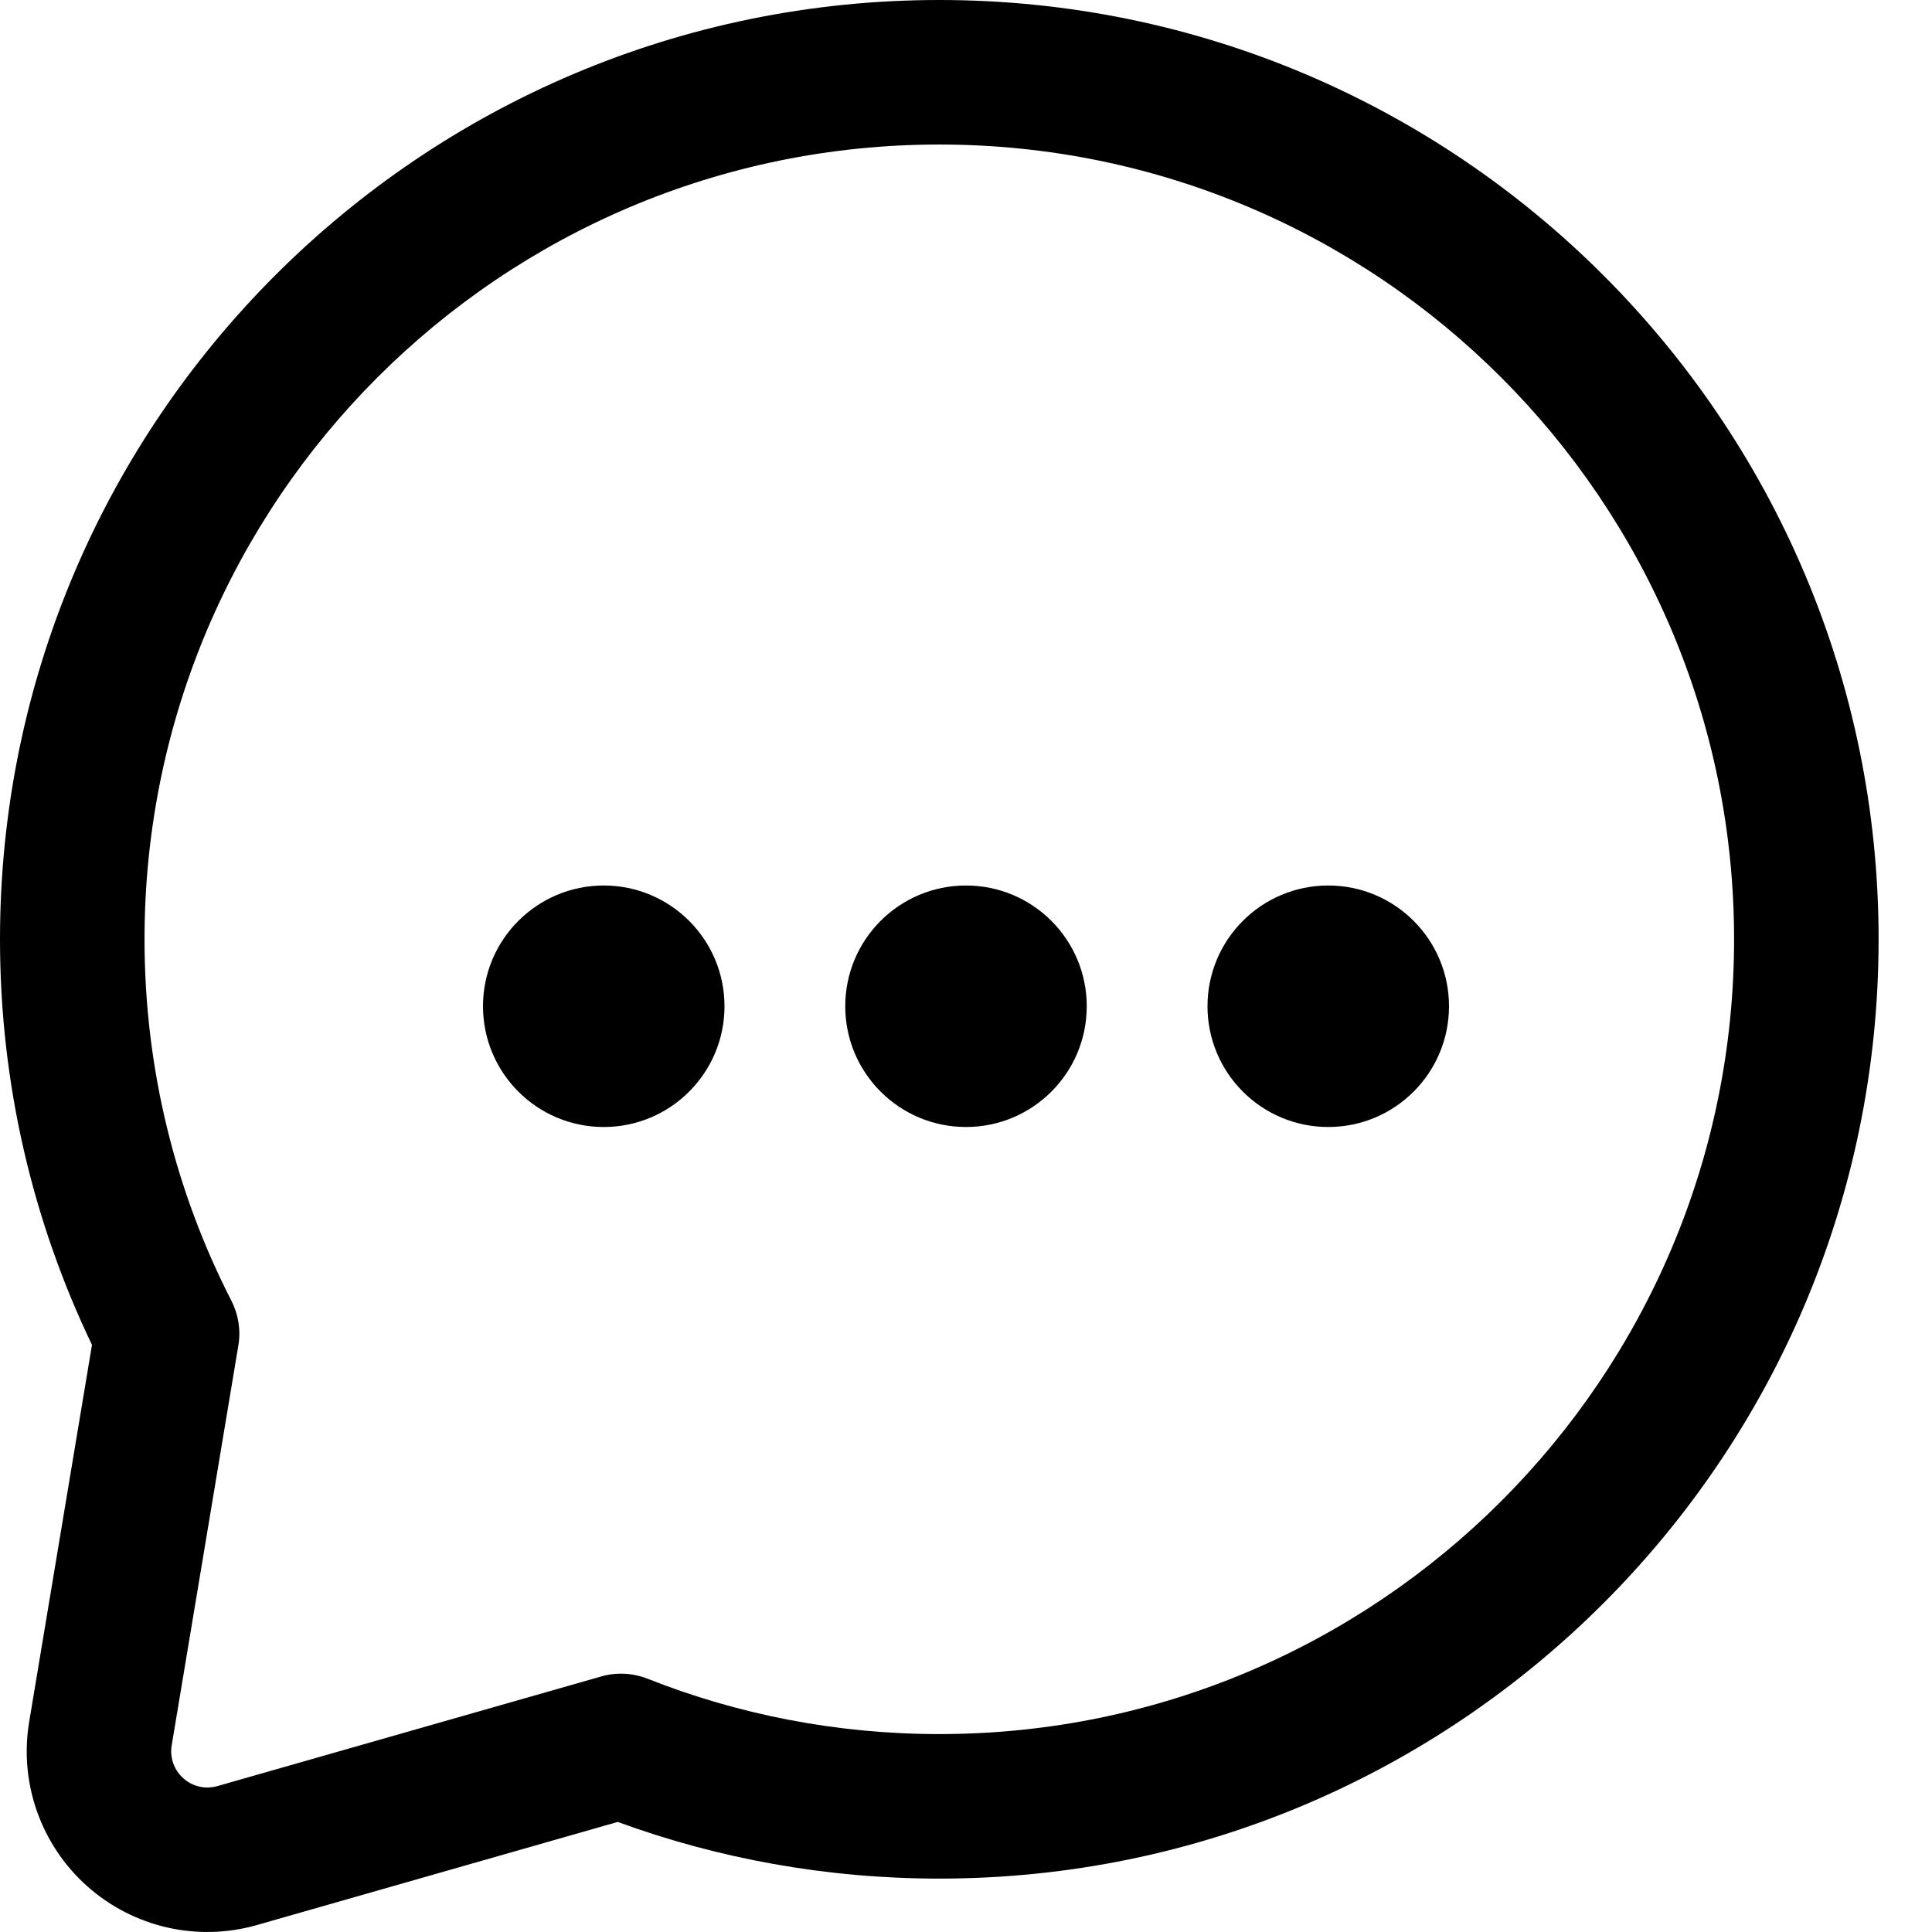 <svg width="36" height="36" viewBox="0 0 36 36" fill="none" xmlns="http://www.w3.org/2000/svg">
<g clip-path="url(#clip0_759_3996)">
<path fill-rule="evenodd" clip-rule="evenodd" d="M1.714 25.06L0.544 32.081C0.354 33.219 0.761 34.377 1.623 35.145C2.483 35.913 3.678 36.188 4.788 35.87L11.51 33.949C13.377 34.632 15.397 35.005 17.503 35.005C27.162 35.005 35.005 27.162 35.005 17.503C35.005 7.843 27.162 0 17.503 0C7.843 0 0 7.843 0 17.503C0 20.208 0.616 22.771 1.714 25.06ZM4.441 25.073C4.49 24.789 4.443 24.494 4.312 24.238C3.276 22.216 2.693 19.928 2.693 17.503C2.693 9.329 9.329 2.693 17.503 2.693C25.676 2.693 32.312 9.329 32.312 17.503C32.312 25.676 25.676 32.312 17.503 32.312C15.584 32.312 13.747 31.946 12.065 31.28C11.789 31.172 11.485 31.156 11.2 31.239L4.048 33.282C3.827 33.344 3.587 33.291 3.416 33.136C3.244 32.982 3.161 32.752 3.199 32.524L4.441 25.073Z" fill="black"/>
<circle cx="11.25" cy="18.75" r="2.25" fill="black"/>
<circle cx="18" cy="18.75" r="2.25" fill="black"/>
<circle cx="24.75" cy="18.75" r="2.25" fill="black"/>
</g>
<defs>
<clipPath id="clip0_759_3996">
<rect width="36" height="36" fill="white"/>
</clipPath>
</defs>
</svg>
